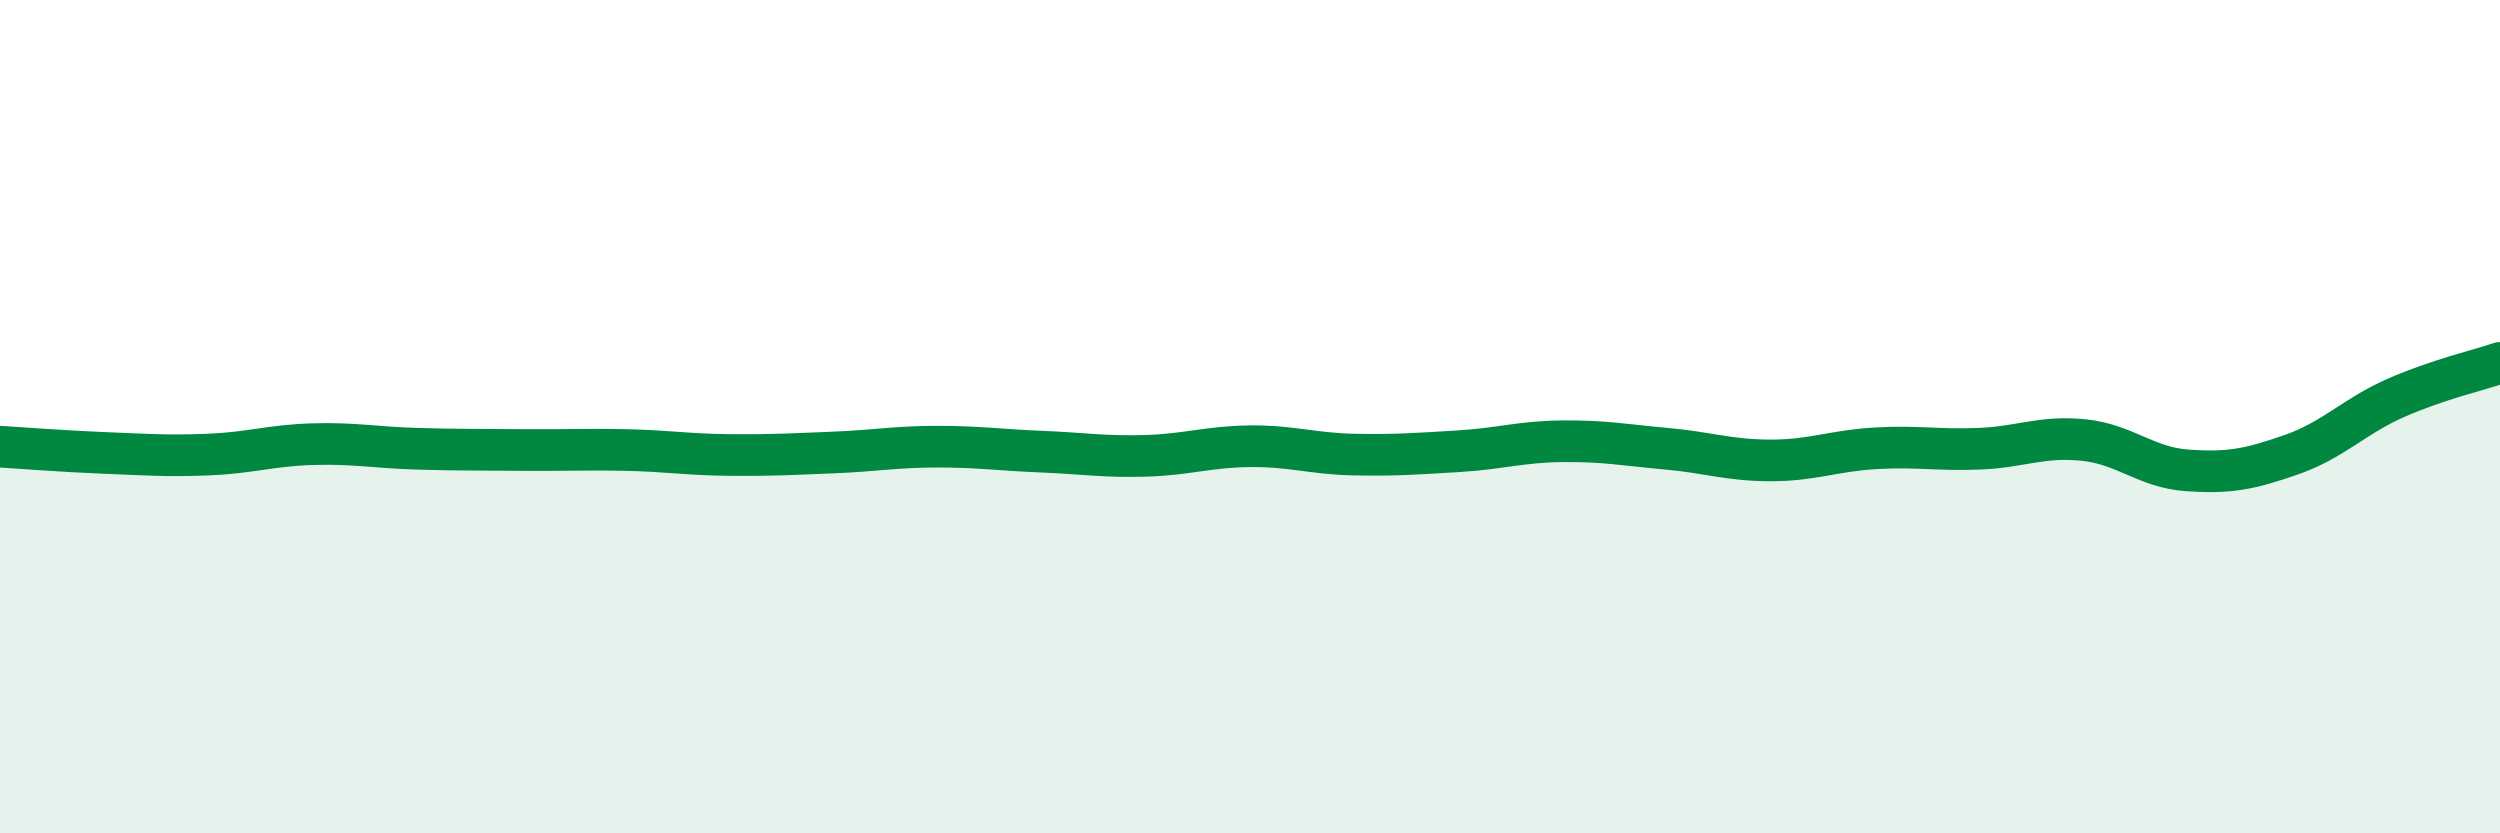 
    <svg width="60" height="20" viewBox="0 0 60 20" xmlns="http://www.w3.org/2000/svg">
      <path
        d="M 0,10.72 C 0.5,10.75 1.5,10.83 2.5,10.87 C 3.5,10.91 4,10.95 5,10.91 C 6,10.87 6.5,10.69 7.5,10.66 C 8.5,10.63 9,10.74 10,10.77 C 11,10.8 11.5,10.79 12.5,10.8 C 13.5,10.81 14,10.78 15,10.8 C 16,10.82 16.5,10.91 17.5,10.92 C 18.5,10.93 19,10.9 20,10.86 C 21,10.82 21.5,10.72 22.5,10.72 C 23.5,10.72 24,10.8 25,10.84 C 26,10.88 26.5,10.97 27.5,10.94 C 28.5,10.91 29,10.72 30,10.71 C 31,10.7 31.5,10.89 32.5,10.91 C 33.5,10.93 34,10.89 35,10.83 C 36,10.77 36.5,10.6 37.5,10.59 C 38.5,10.58 39,10.68 40,10.77 C 41,10.86 41.5,11.05 42.5,11.05 C 43.5,11.05 44,10.82 45,10.76 C 46,10.7 46.5,10.81 47.5,10.77 C 48.5,10.73 49,10.46 50,10.56 C 51,10.66 51.5,11.22 52.5,11.29 C 53.5,11.36 54,11.26 55,10.91 C 56,10.56 56.5,9.99 57.5,9.55 C 58.5,9.11 59.5,8.88 60,8.71L60 20L0 20Z"
        fill="#008740"
        opacity="0.1"
        stroke-linecap="round"
        stroke-linejoin="round"
      />
      <path
        d="M 0,10.72 C 0.5,10.75 1.5,10.83 2.5,10.87 C 3.5,10.91 4,10.95 5,10.91 C 6,10.87 6.5,10.69 7.5,10.66 C 8.5,10.63 9,10.74 10,10.77 C 11,10.8 11.5,10.79 12.5,10.8 C 13.5,10.81 14,10.78 15,10.8 C 16,10.82 16.5,10.91 17.5,10.92 C 18.5,10.93 19,10.9 20,10.86 C 21,10.82 21.5,10.72 22.5,10.72 C 23.5,10.72 24,10.8 25,10.84 C 26,10.88 26.5,10.97 27.5,10.94 C 28.5,10.91 29,10.72 30,10.71 C 31,10.7 31.5,10.89 32.5,10.91 C 33.5,10.93 34,10.89 35,10.83 C 36,10.77 36.5,10.6 37.5,10.59 C 38.5,10.58 39,10.68 40,10.77 C 41,10.86 41.5,11.05 42.5,11.05 C 43.5,11.05 44,10.82 45,10.76 C 46,10.7 46.5,10.81 47.5,10.77 C 48.5,10.73 49,10.46 50,10.56 C 51,10.66 51.5,11.22 52.5,11.29 C 53.5,11.36 54,11.26 55,10.91 C 56,10.56 56.5,9.99 57.5,9.55 C 58.5,9.11 59.5,8.88 60,8.71"
        stroke="#008740"
        stroke-width="1"
        fill="none"
        stroke-linecap="round"
        stroke-linejoin="round"
      />
    </svg>
  